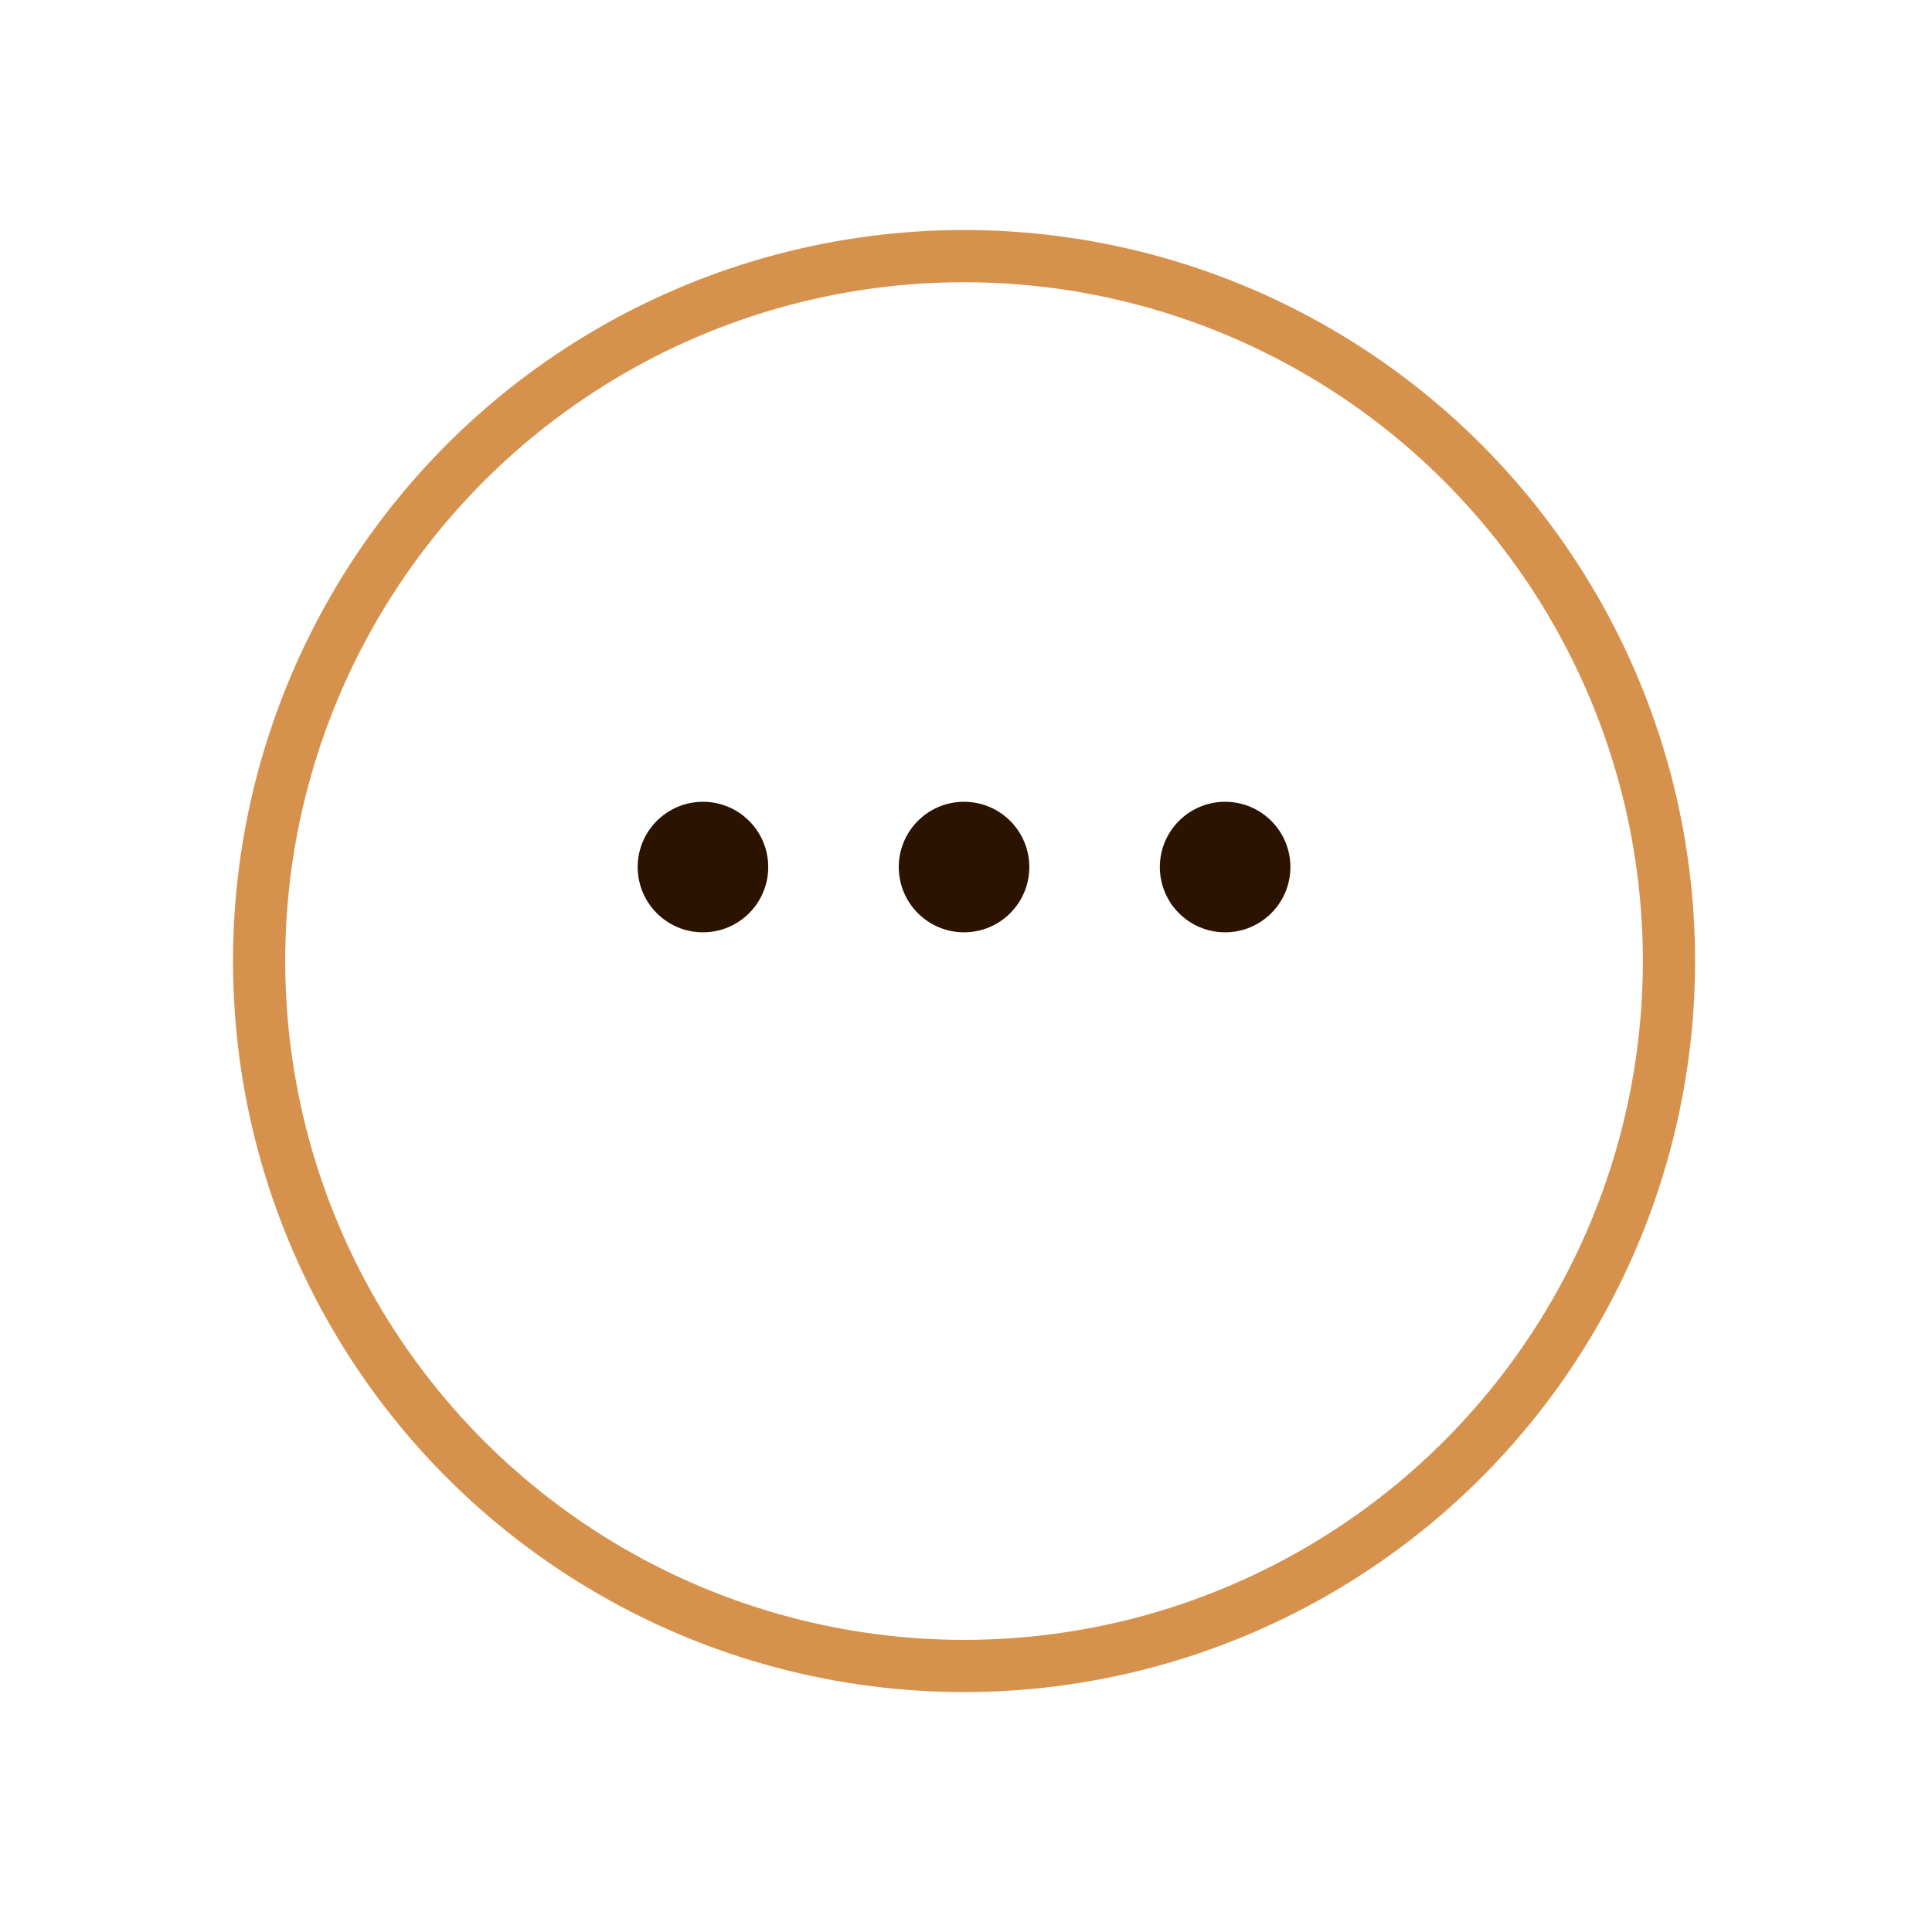 <?xml version="1.0" encoding="UTF-8"?> <svg xmlns="http://www.w3.org/2000/svg" xmlns:xlink="http://www.w3.org/1999/xlink" id="Layer_2" viewBox="0 0 148 148"><defs><style>.cls-1{fill:#fff;filter:url(#drop-shadow-1);stroke:#d6924d;stroke-miterlimit:10;stroke-width:4px;}.cls-2{fill:#2b1300;}</style><filter id="drop-shadow-1" x="0" y="0" width="148" height="148" filterUnits="userSpaceOnUse"><feOffset dx="0" dy="7.2"></feOffset><feGaussianBlur result="blur" stdDeviation="5.76"></feGaussianBlur><feFlood flood-color="#5ba152" flood-opacity=".15"></feFlood><feComposite in2="blur" operator="in"></feComposite><feComposite in="SourceGraphic"></feComposite></filter></defs><g id="Layer_1-2"><circle class="cls-1" cx="73.85" cy="66.42" r="54"></circle><circle class="cls-2" cx="53.85" cy="66.42" r="5"></circle><circle class="cls-2" cx="73.85" cy="66.42" r="5"></circle><circle class="cls-2" cx="93.85" cy="66.42" r="5"></circle></g></svg> 